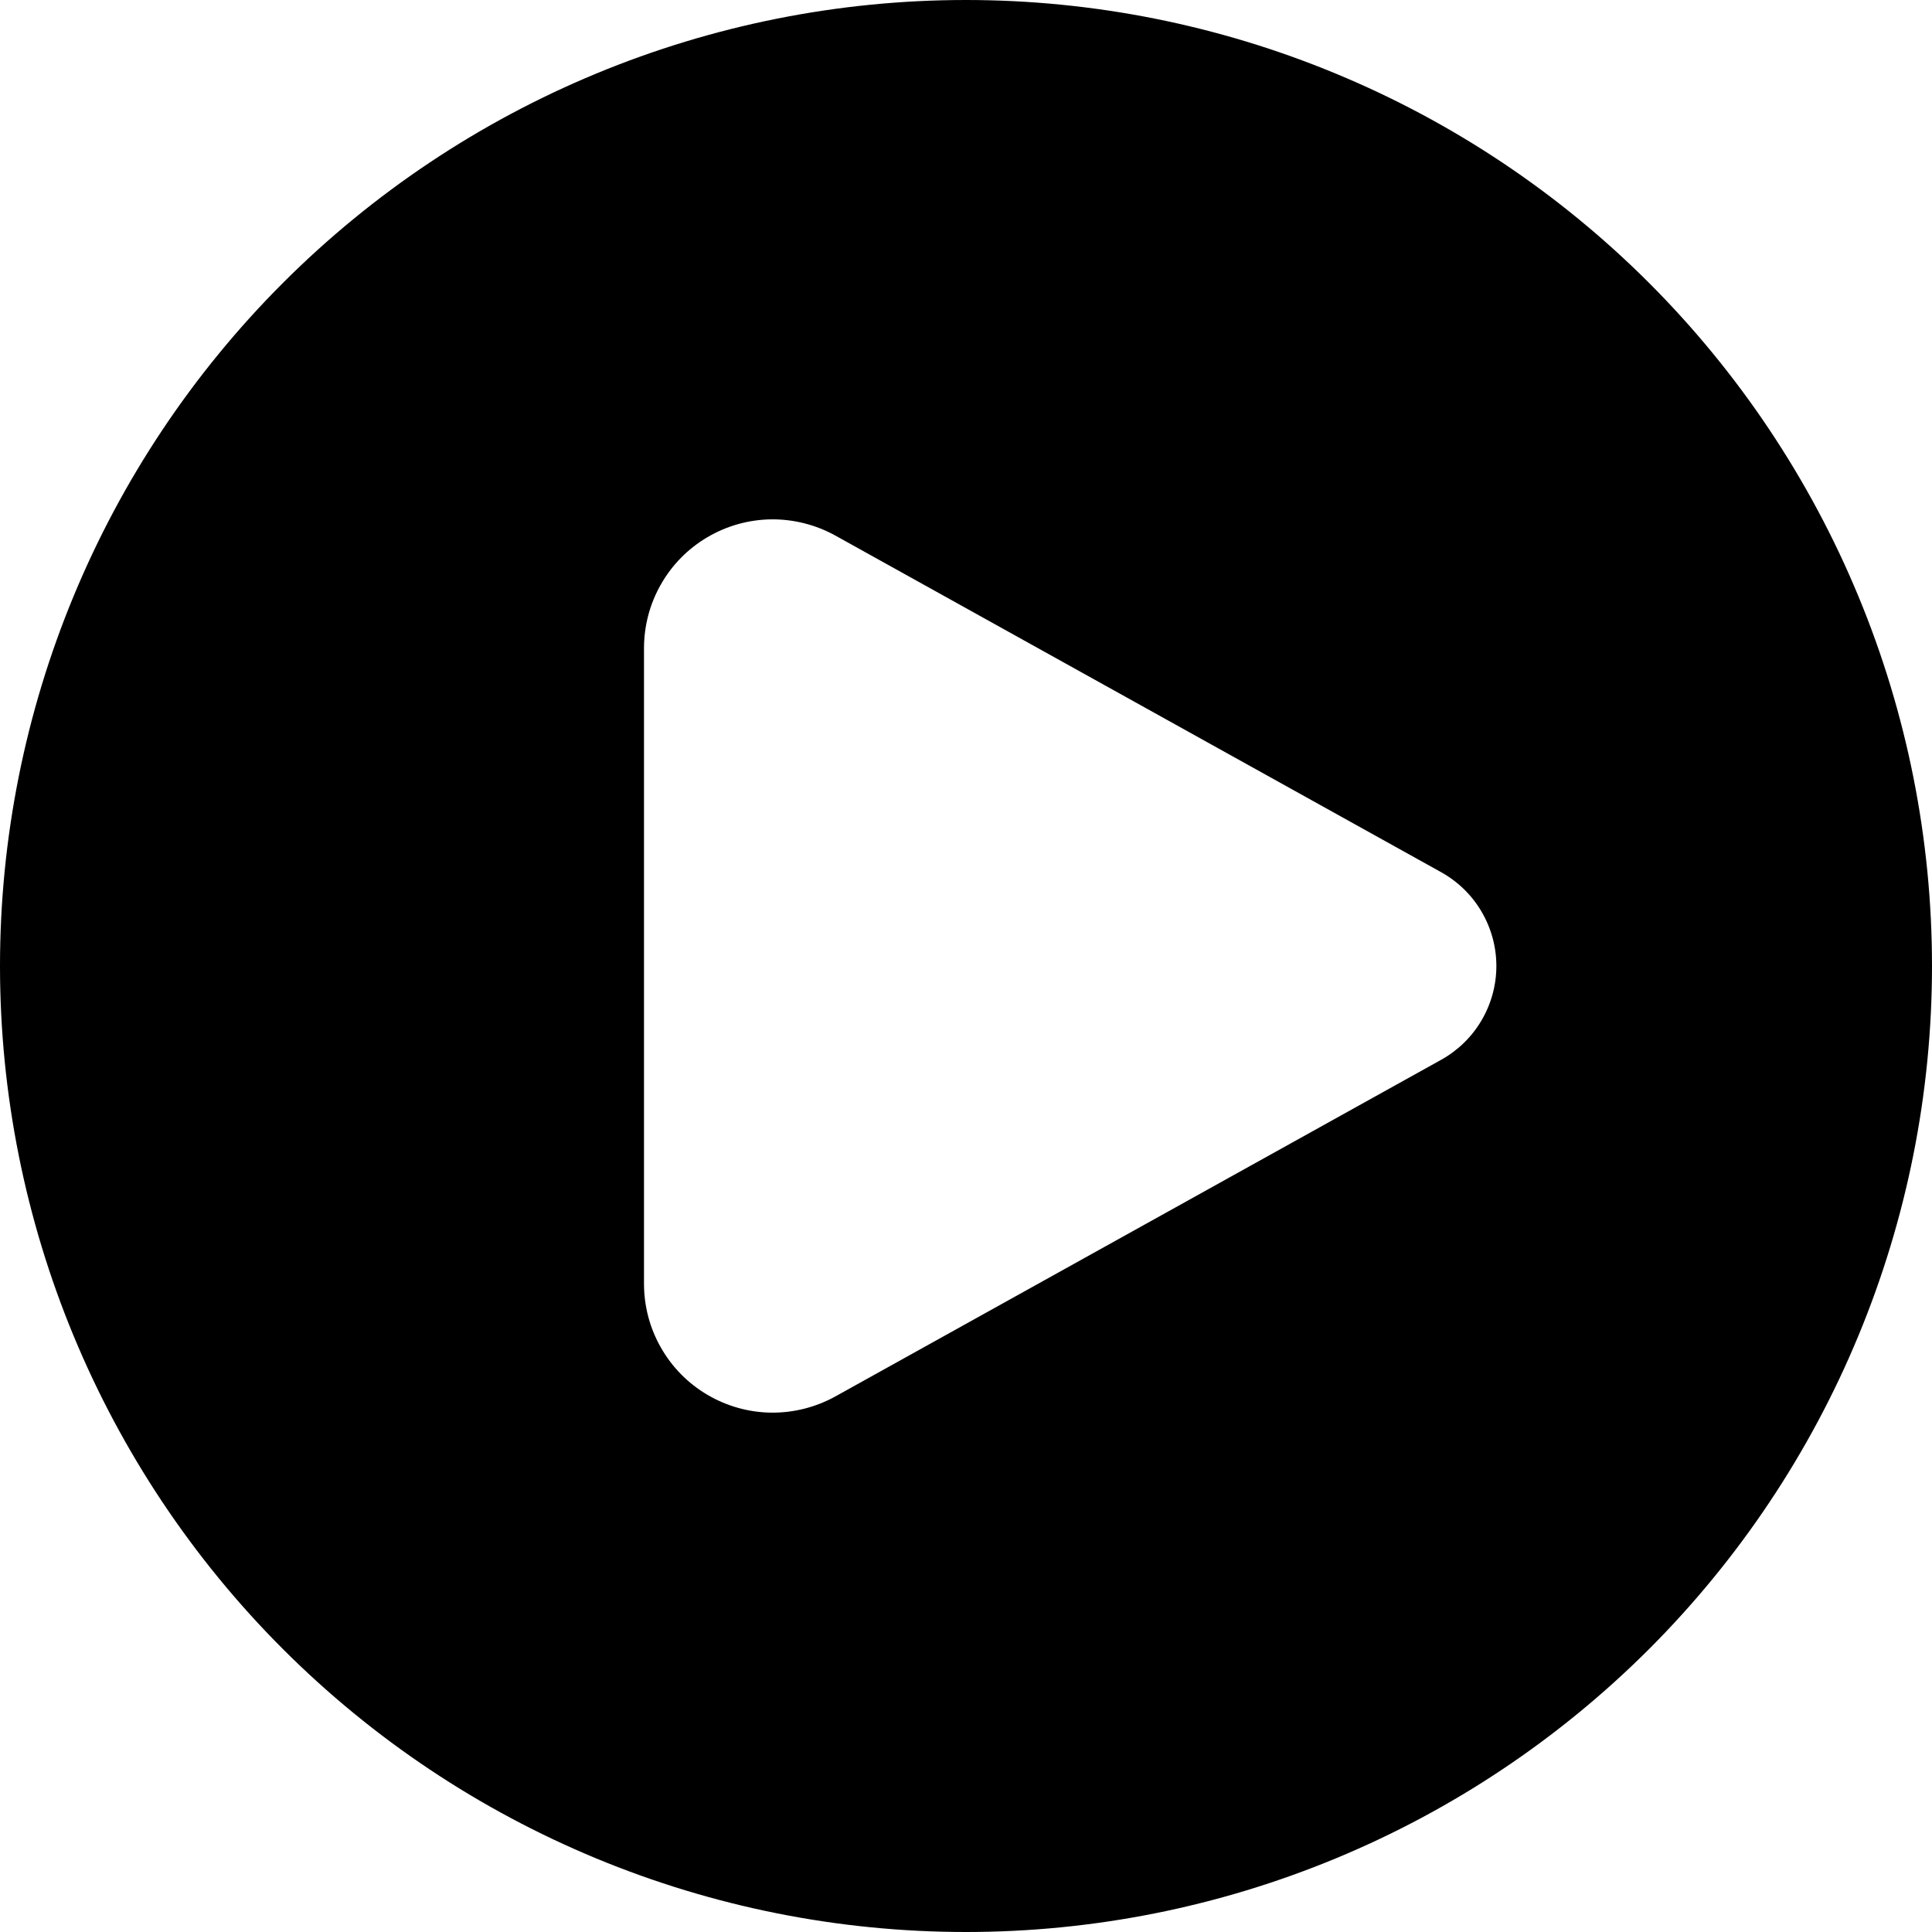 <svg width="27" height="27" viewBox="0 0 27 27" fill="none" xmlns="http://www.w3.org/2000/svg">
<path fill-rule="evenodd" clip-rule="evenodd" d="M13.5 27C15.273 27 17.028 26.651 18.666 25.972C20.304 25.294 21.792 24.299 23.046 23.046C24.299 21.792 25.294 20.304 25.972 18.666C26.651 17.028 27 15.273 27 13.5C27 11.727 26.651 9.972 25.972 8.334C25.294 6.696 24.299 5.208 23.046 3.954C21.792 2.7 20.304 1.706 18.666 1.028C17.028 0.349 15.273 -2.64175e-08 13.5 0C9.92 5.33525e-08 6.486 1.422 3.954 3.954C1.422 6.486 0 9.92 0 13.5C0 17.08 1.422 20.514 3.954 23.046C6.486 25.578 9.92 27 13.5 27ZM11.675 7.485L20.14 12.189C20.374 12.319 20.569 12.509 20.704 12.739C20.84 12.97 20.912 13.233 20.912 13.5C20.912 13.767 20.84 14.03 20.704 14.261C20.569 14.491 20.374 14.681 20.14 14.811L11.675 19.515C11.4 19.667 11.091 19.745 10.778 19.742C10.464 19.738 10.157 19.652 9.887 19.493C9.616 19.334 9.392 19.107 9.237 18.834C9.081 18.562 9 18.254 9 17.94V9.06C9 8.746 9.081 8.438 9.237 8.166C9.392 7.893 9.616 7.666 9.887 7.507C10.157 7.348 10.464 7.262 10.778 7.258C11.091 7.255 11.4 7.333 11.675 7.485Z" fill="black"/>
</svg>
